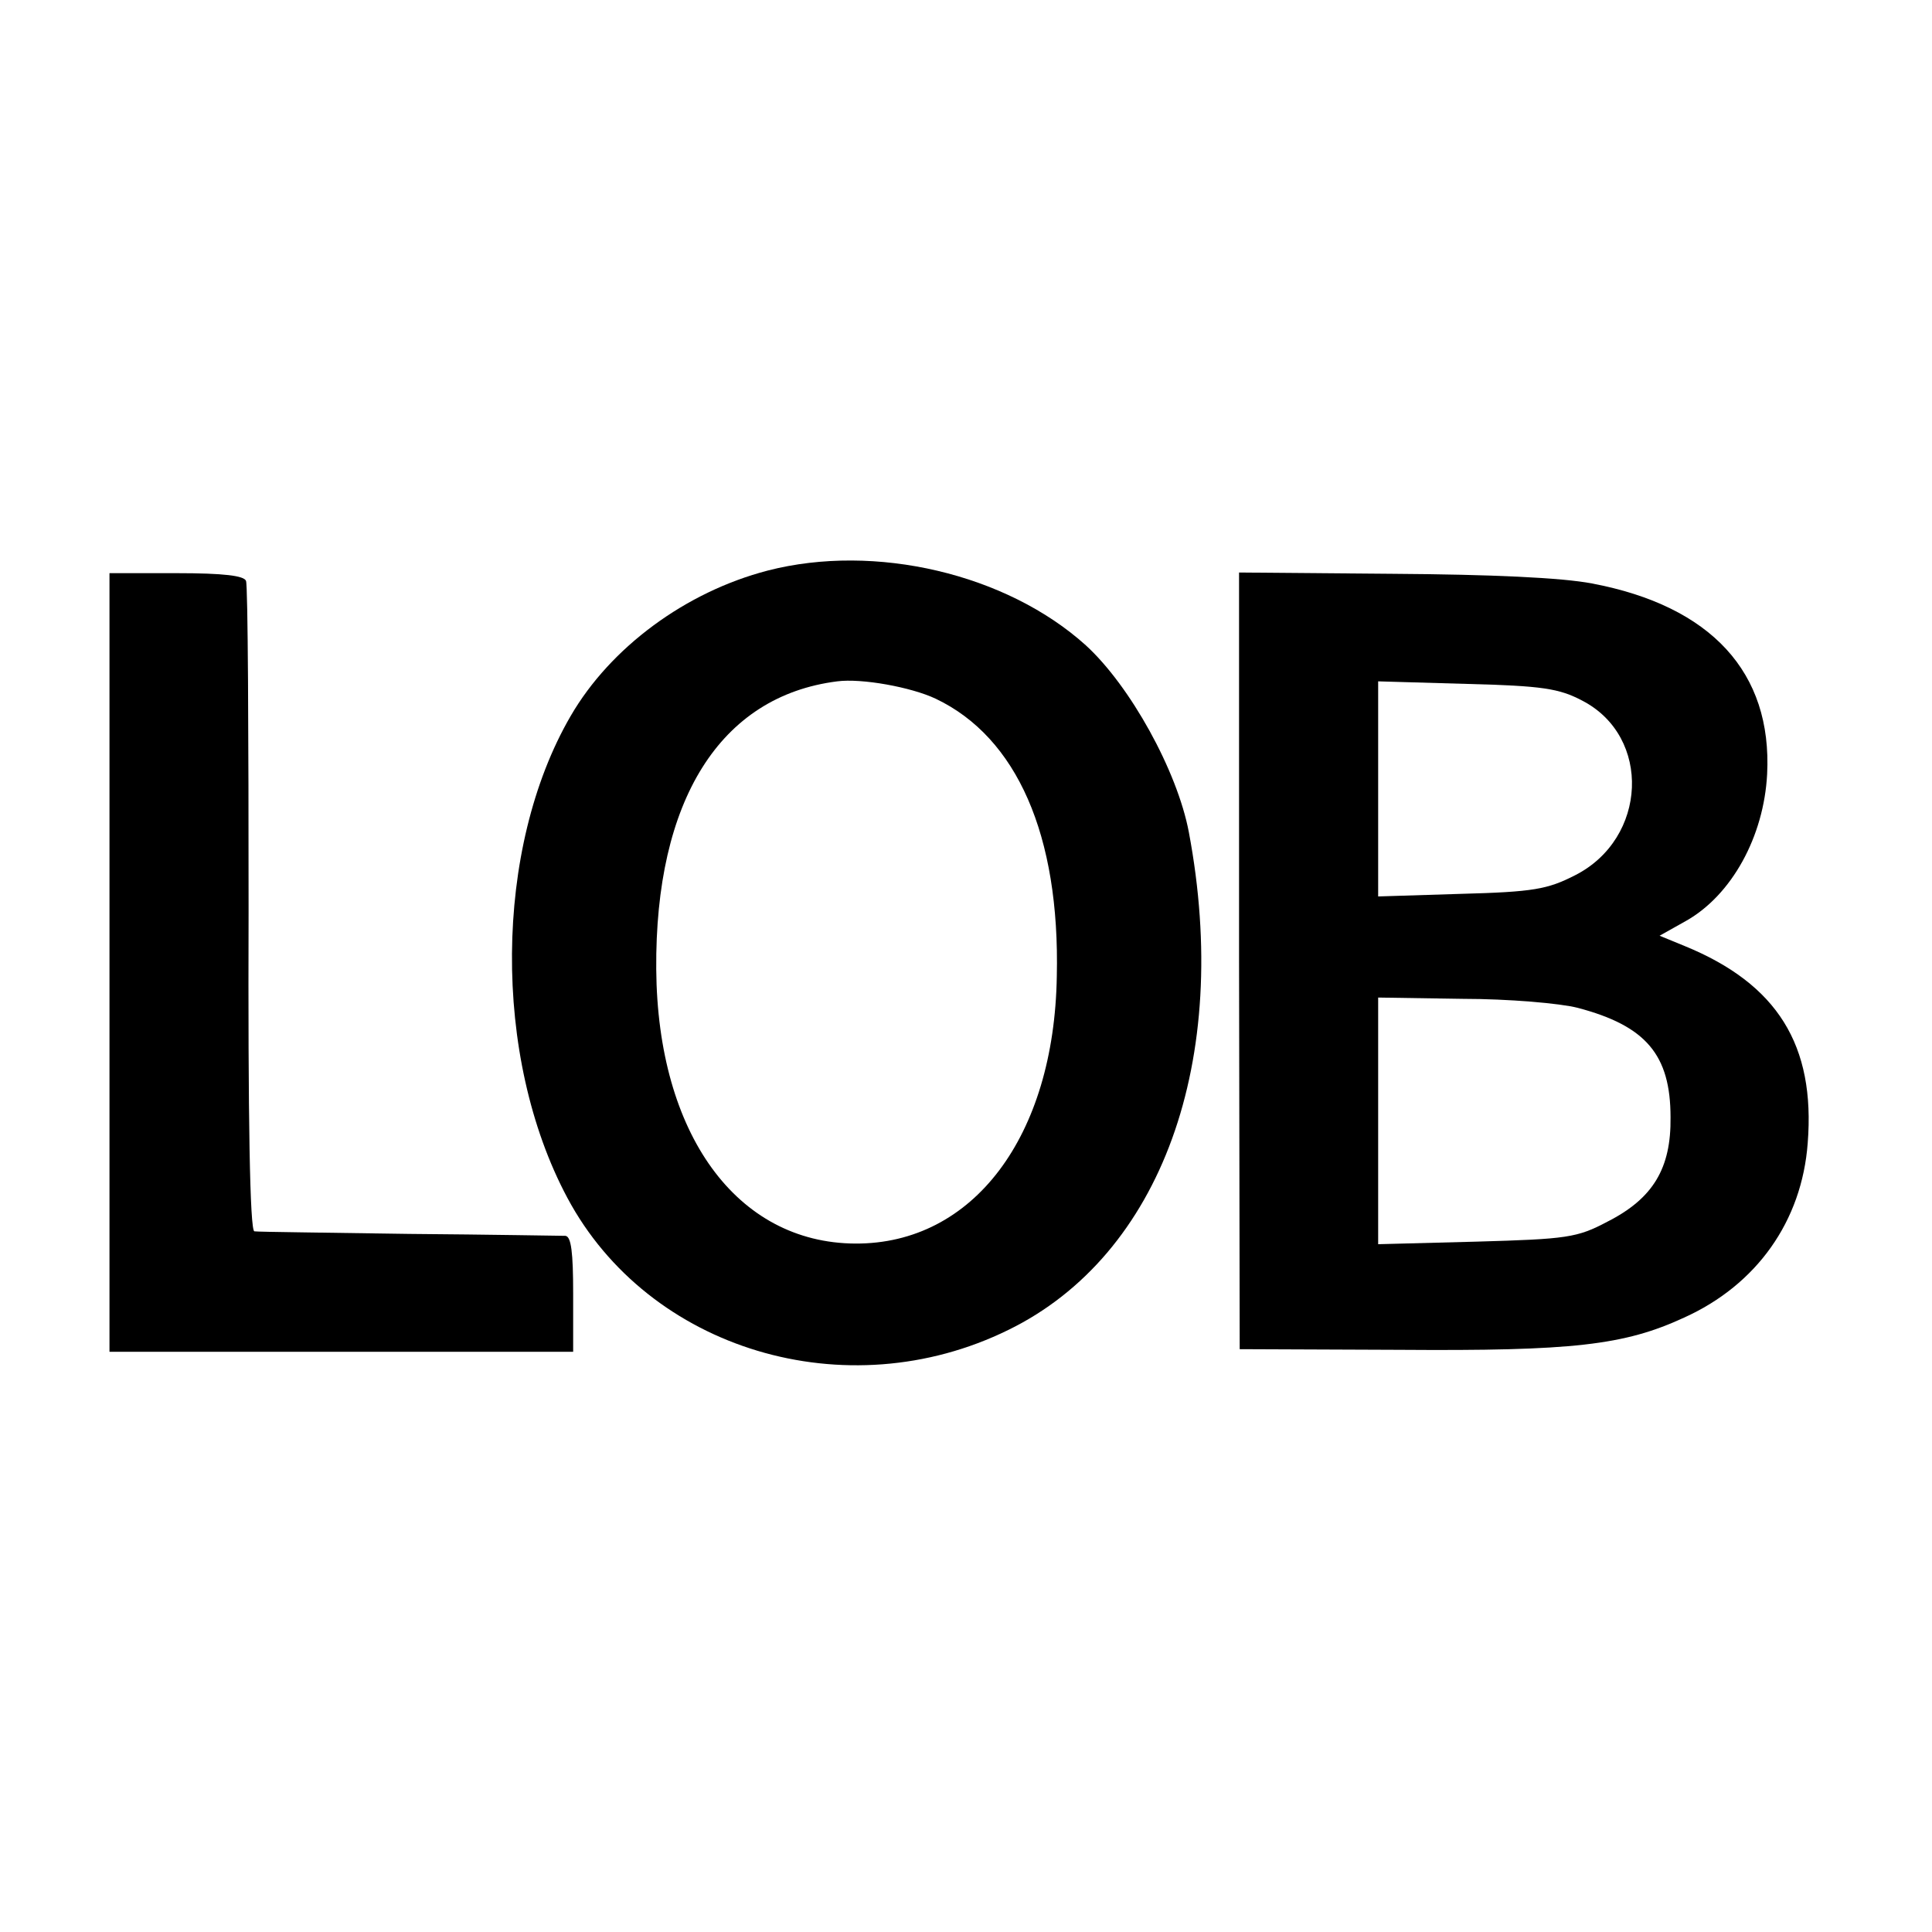 <?xml version="1.0" standalone="no"?>
<!DOCTYPE svg PUBLIC "-//W3C//DTD SVG 20010904//EN"
 "http://www.w3.org/TR/2001/REC-SVG-20010904/DTD/svg10.dtd">
<svg version="1.0" xmlns="http://www.w3.org/2000/svg"
 width="300pt" height="300pt" viewBox="0 0 300 300"
 preserveAspectRatio="xMidYMid meet">
<g transform="translate(0,300) scale(0.1,-0.1)"
fill="#000000" stroke="none">
<path d="M1192 2114 c-127 -33 -244 -119 -306 -226 -119 -205 -122 -529 -5
-748 126 -236 433 -329 685 -205 237 116 347 418 280 773 -18 95 -91 227 -160
290 -123 111 -327 159 -494 116z m261 -199 c126 -60 193 -212 188 -431 -4
-249 -130 -416 -313 -415 -184 1 -307 170 -309 426 -2 262 99 424 281 447 38
5 115 -9 153 -27z"/>
<path d="M170 1506 l0 -605 360 0 360 0 0 90 c0 64 -3 89 -12 90 -7 0 -116 2
-243 3 -126 2 -234 3 -240 4 -7 1 -10 175 -9 499 0 274 -1 504 -4 511 -3 8
-34 12 -108 12 l-104 0 0 -604z"/>
<path d="M1924 1508 l1 -603 248 -1 c269 -2 349 7 442 50 113 51 183 150 192
271 12 152 -47 247 -191 306 l-39 16 41 23 c71 40 121 131 126 228 8 158 -87
261 -272 296 -47 9 -156 14 -310 15 l-238 2 0 -603z m533 404 c108 -56 101
-214 -11 -271 -43 -22 -65 -26 -178 -29 l-128 -4 0 167 0 167 138 -4 c117 -3
143 -7 179 -26z m-7 -477 c106 -28 144 -73 144 -170 1 -79 -27 -126 -98 -162
-47 -25 -63 -27 -203 -31 l-153 -4 0 191 0 192 131 -2 c72 0 152 -7 179 -14z"/>
</g>
</svg>
